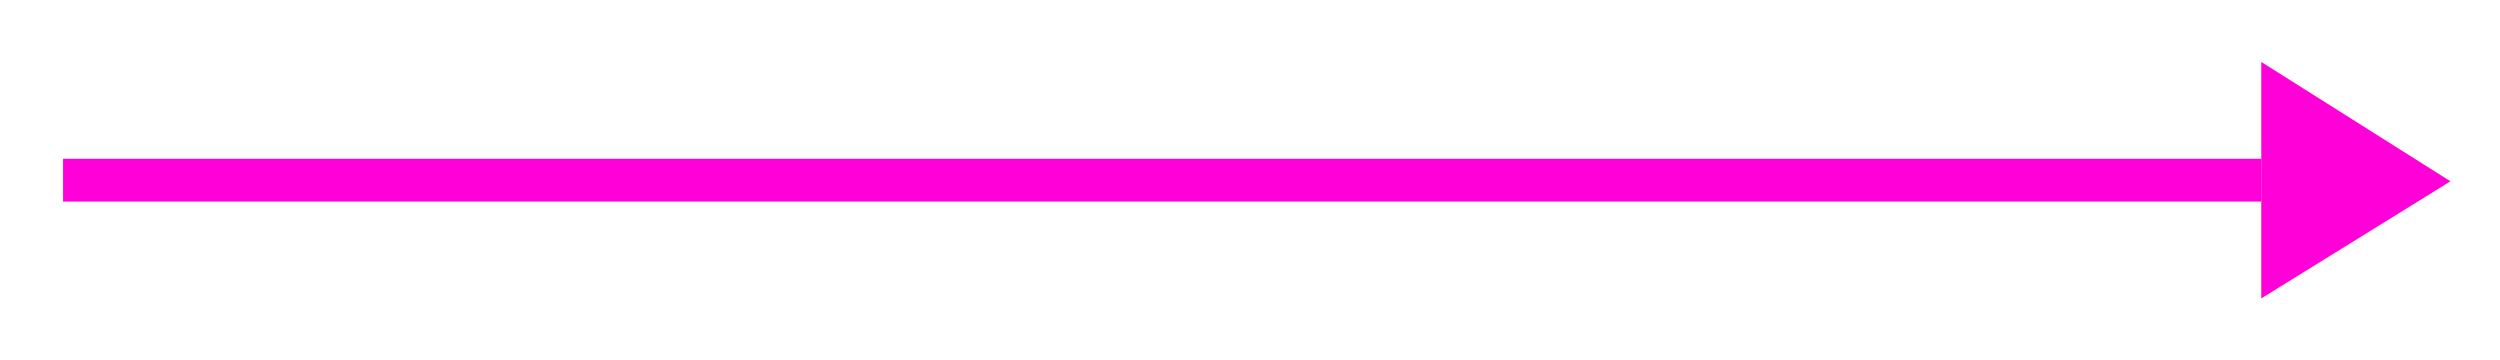 <?xml version="1.0" encoding="UTF-8"?> <svg xmlns="http://www.w3.org/2000/svg" width="111" height="16" viewBox="0 0 111 16" fill="none"><path d="M108.8 8.05L100.4 13.25V2.75L108.8 8.05Z" fill="#FF00D9"></path><path d="M100.4 7.05H2.8V8.95H100.4V7.05Z" fill="#FF00D9"></path></svg> 